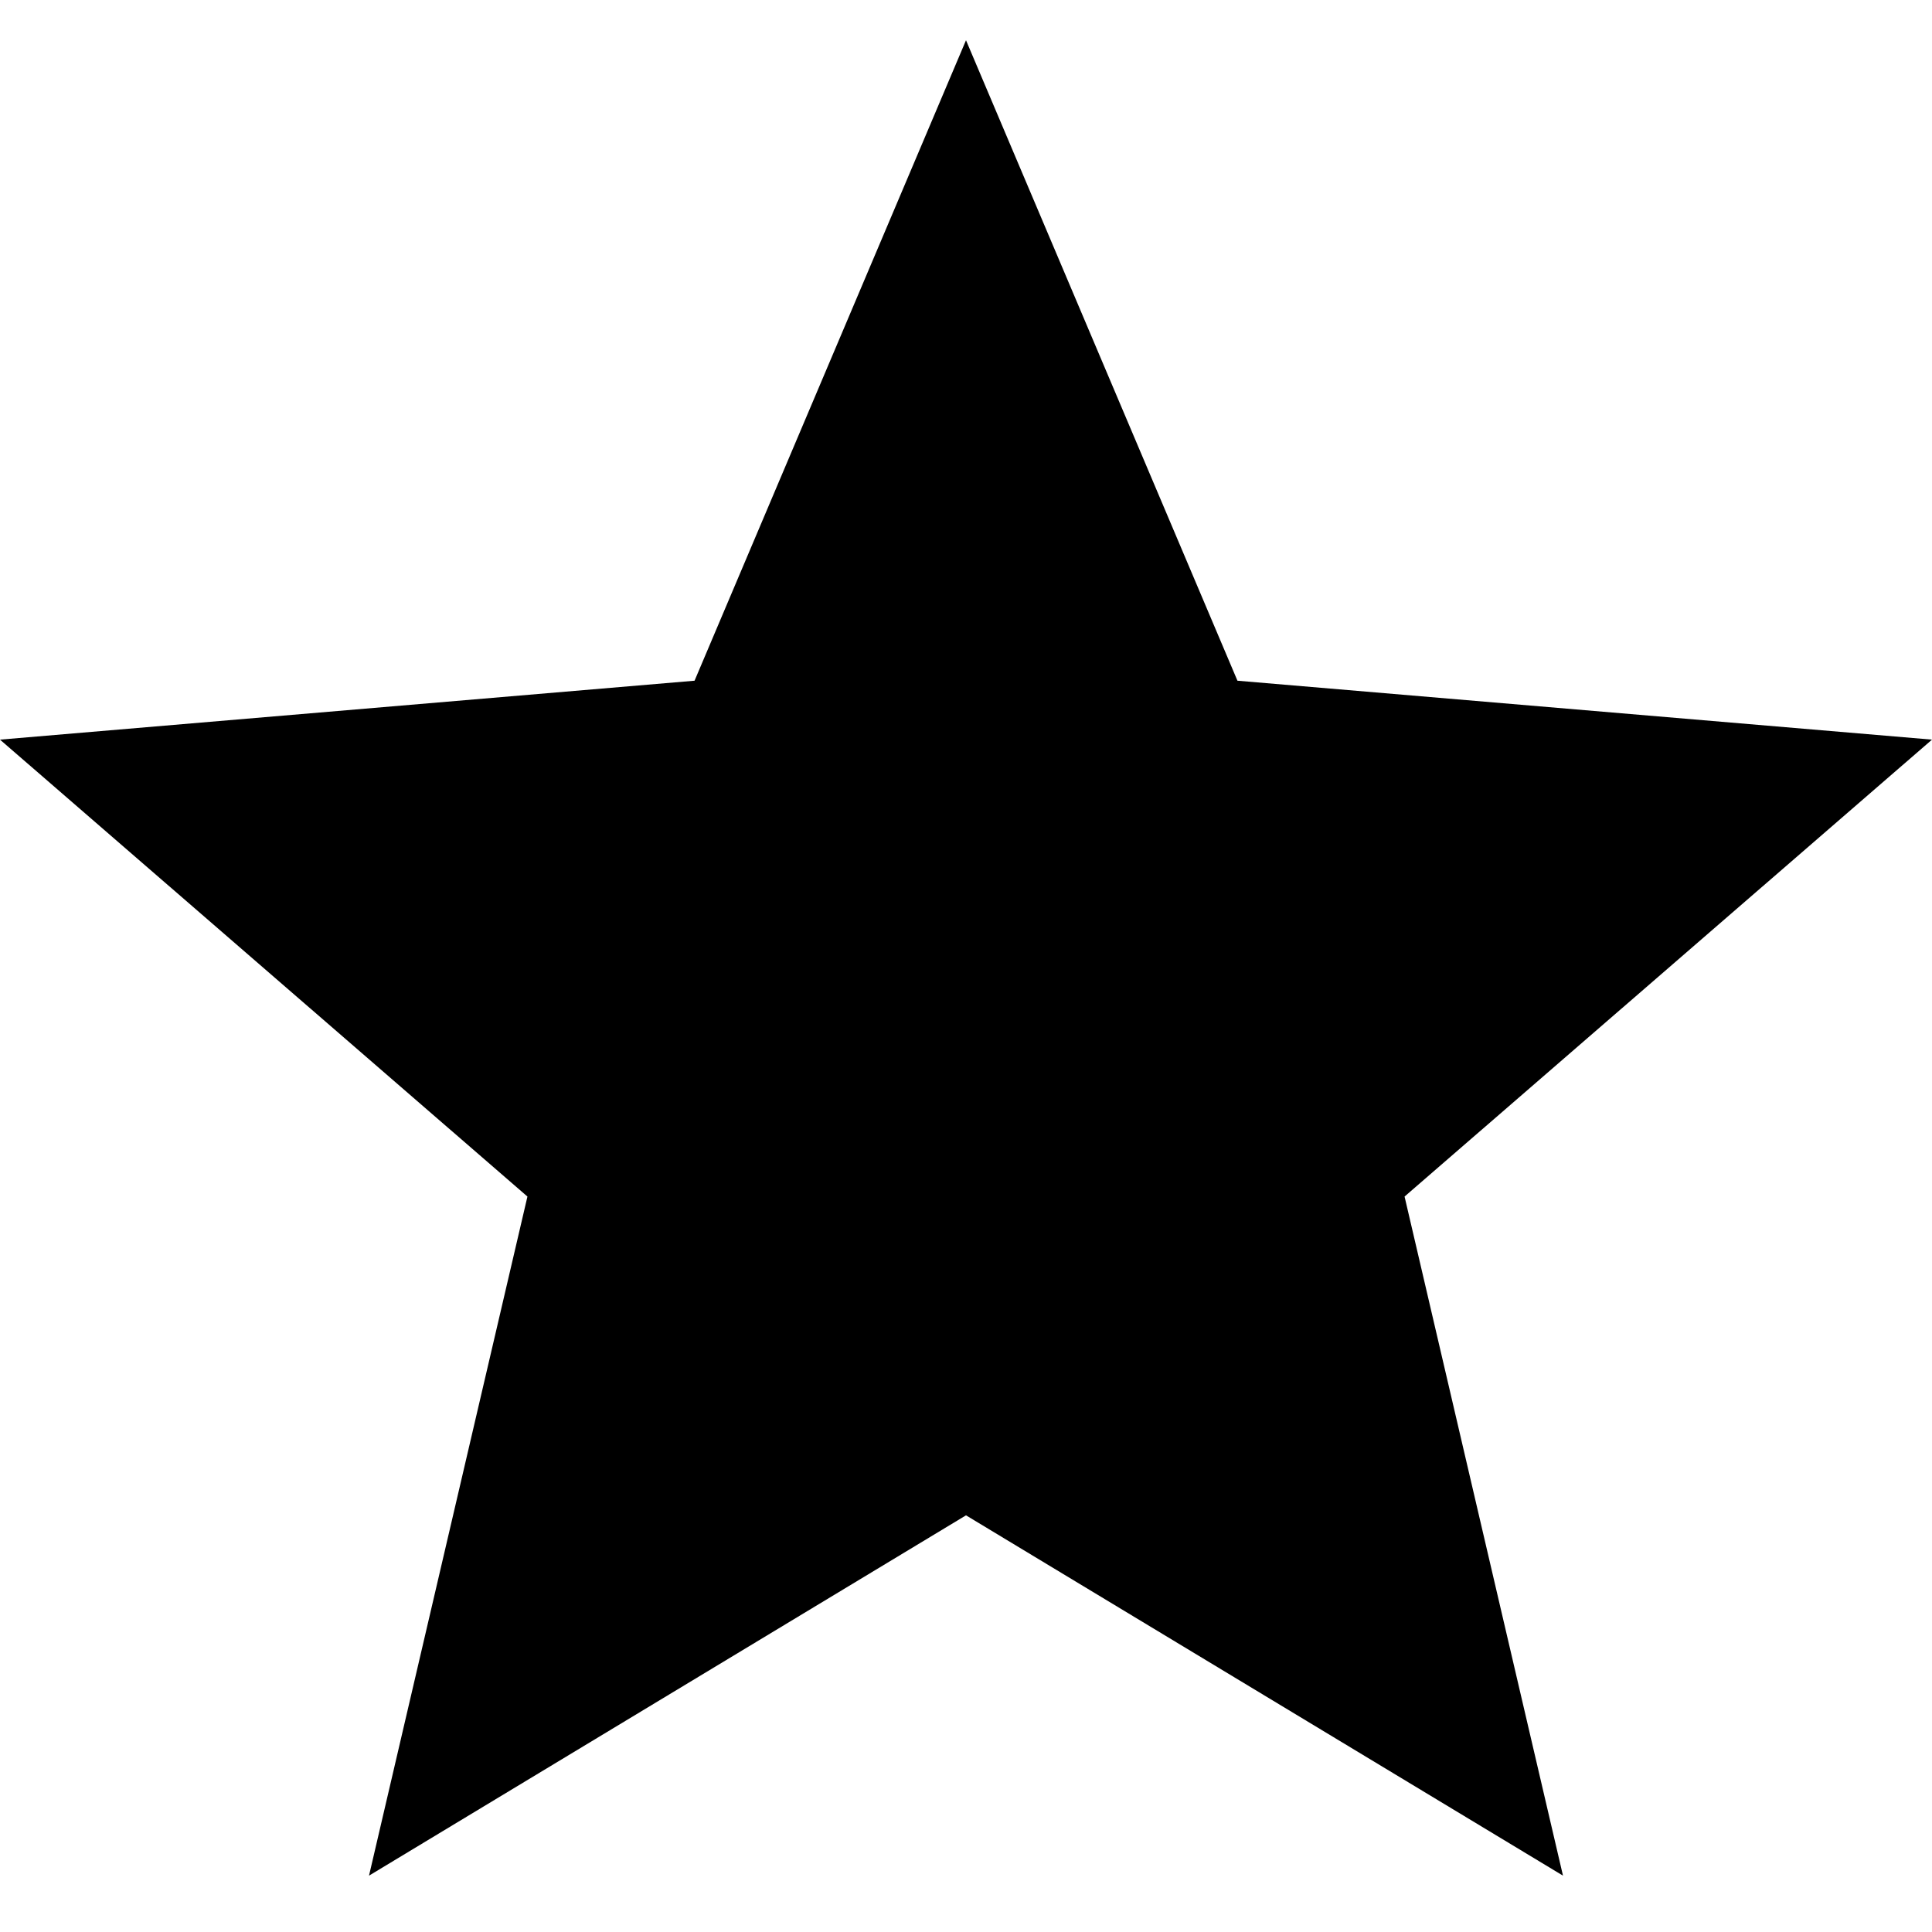 <svg xmlns="http://www.w3.org/2000/svg" width="15" height="15" viewBox="0 0 18 18" fill="black">
  <path d="M9 14.118L14.562 17.475L13.086 11.148L18 6.891L11.529 6.342L9 0.375L6.471 6.342L0 6.891L4.914 11.148L3.438 17.475L9 14.118Z" />
</svg>